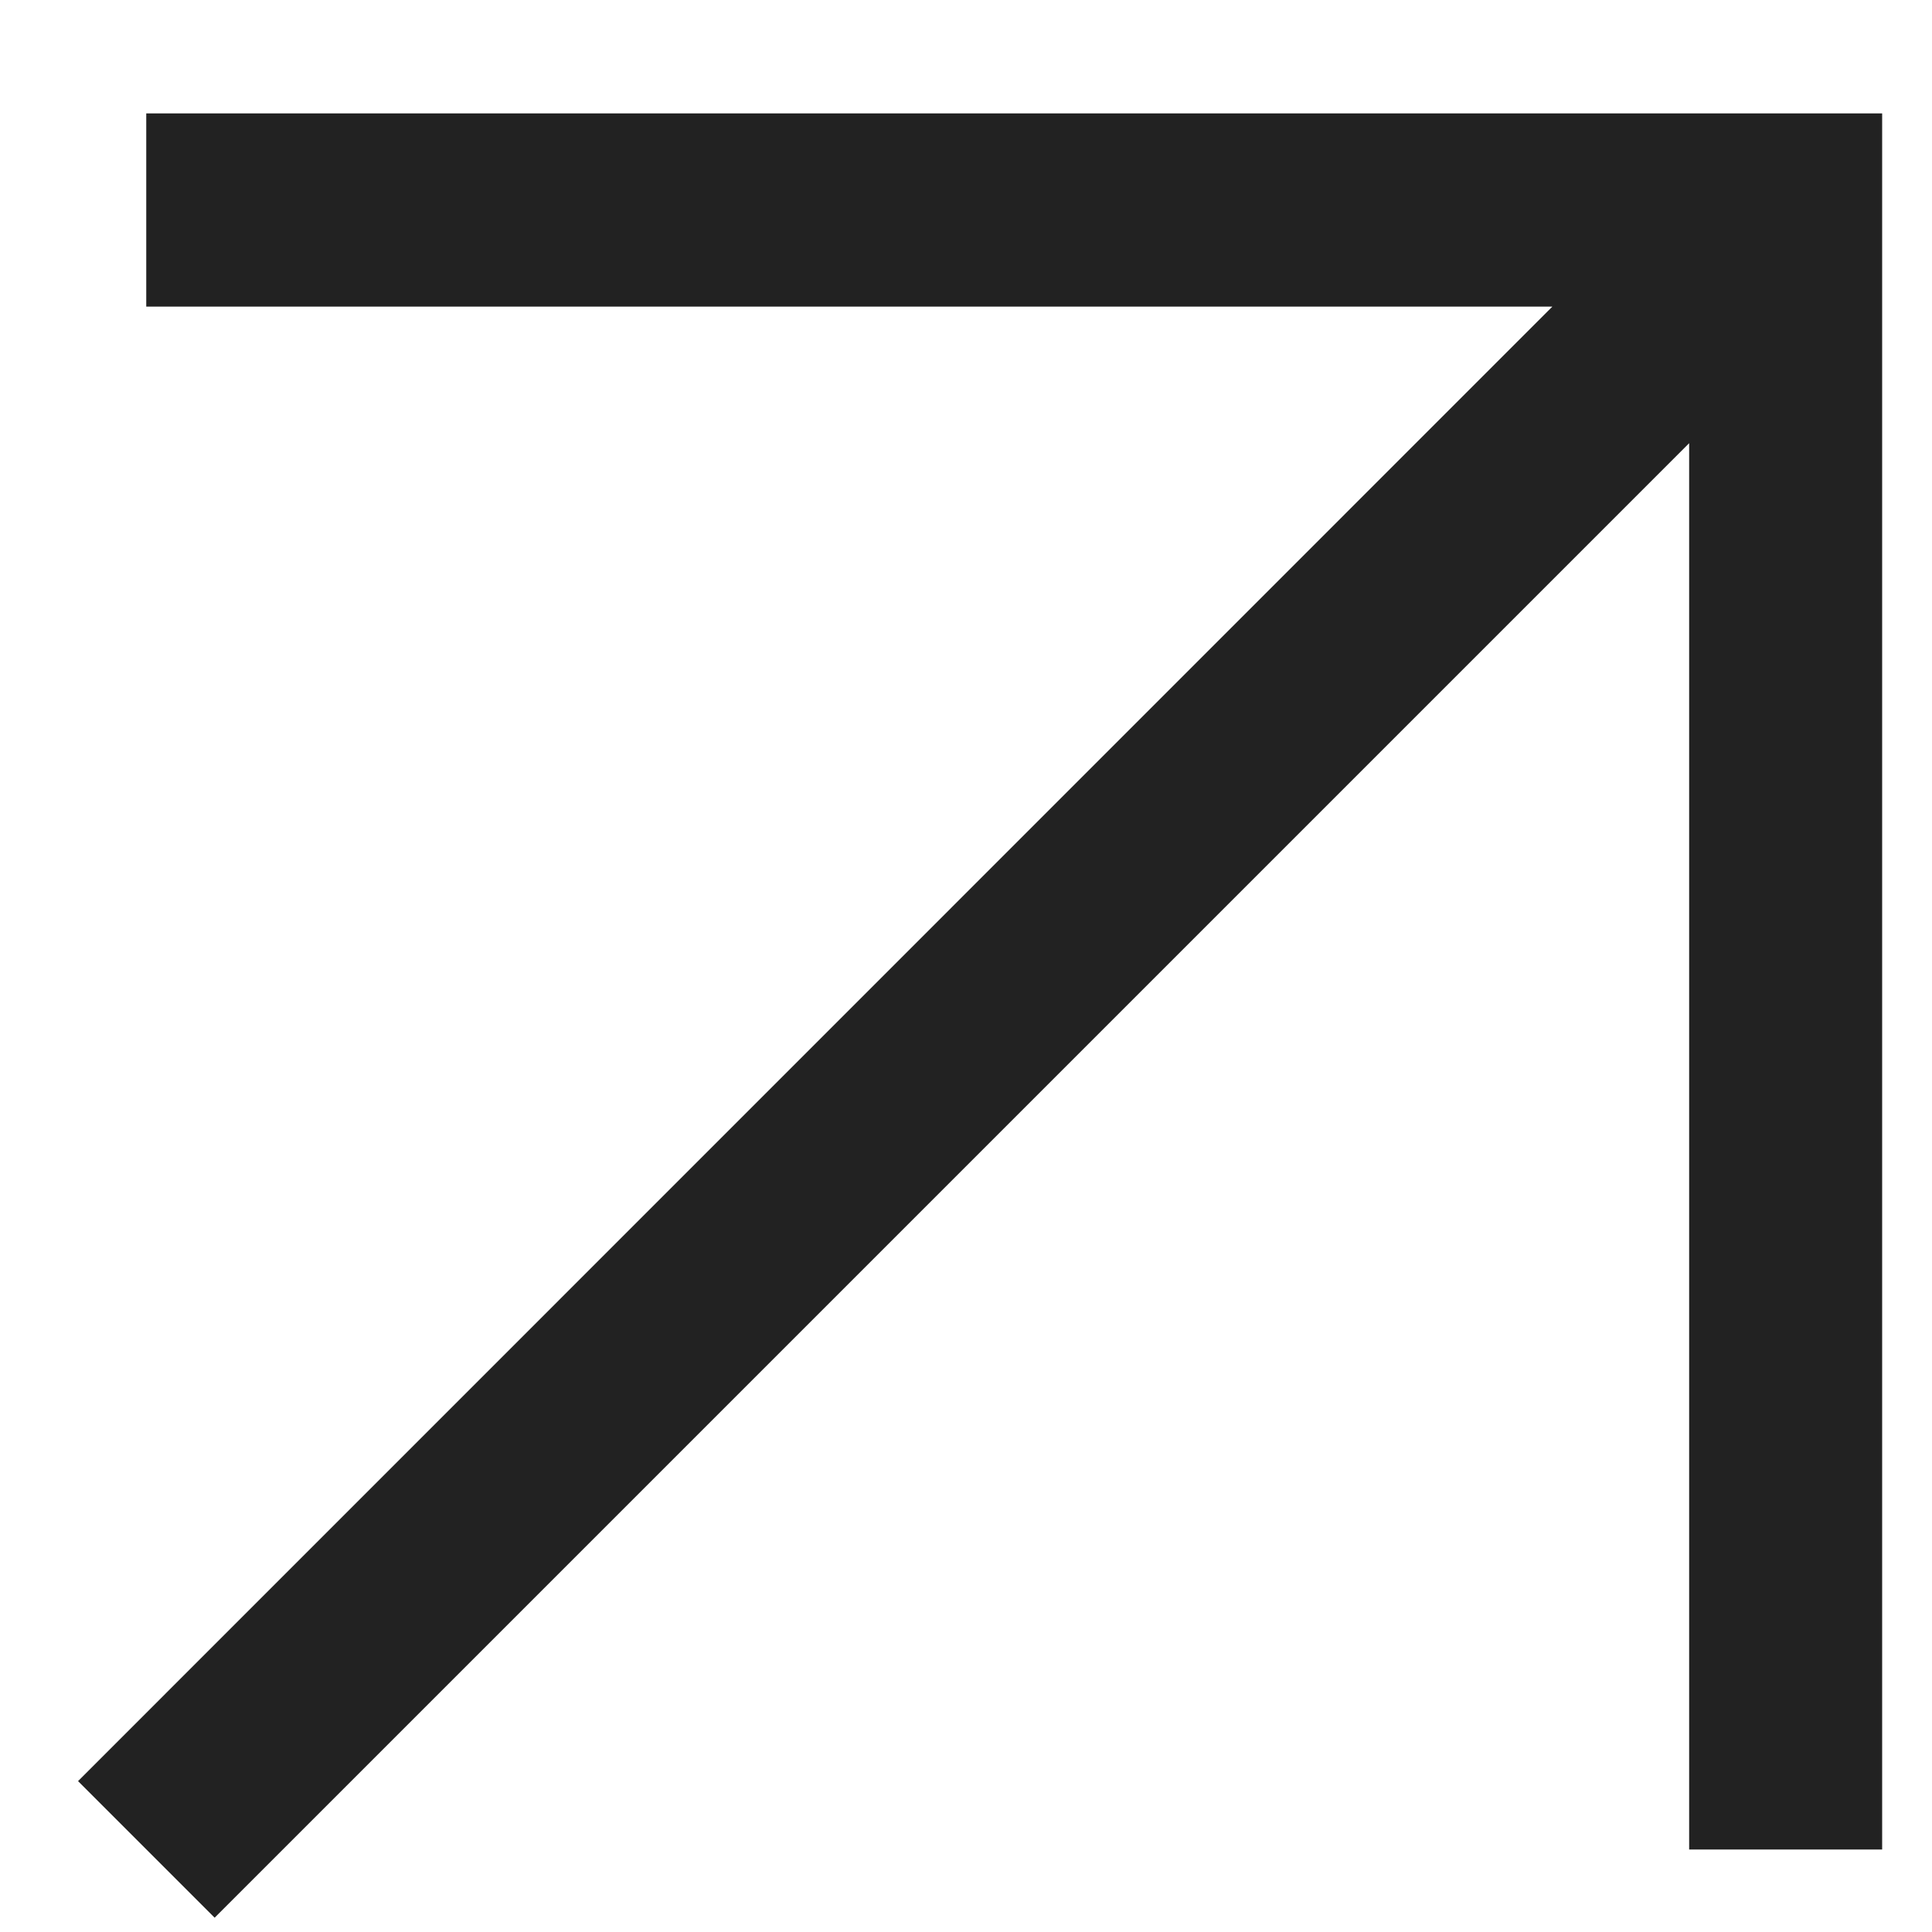 <svg width="10" height="10" viewBox="0 0 10 10" fill="none" xmlns="http://www.w3.org/2000/svg">
<path d="M9.742 0.587V9.573H8.743V2.294L1.111 9.926L0.404 9.219L8.035 1.587H0.757V0.587H9.742Z" fill="#222222"/>
</svg>

